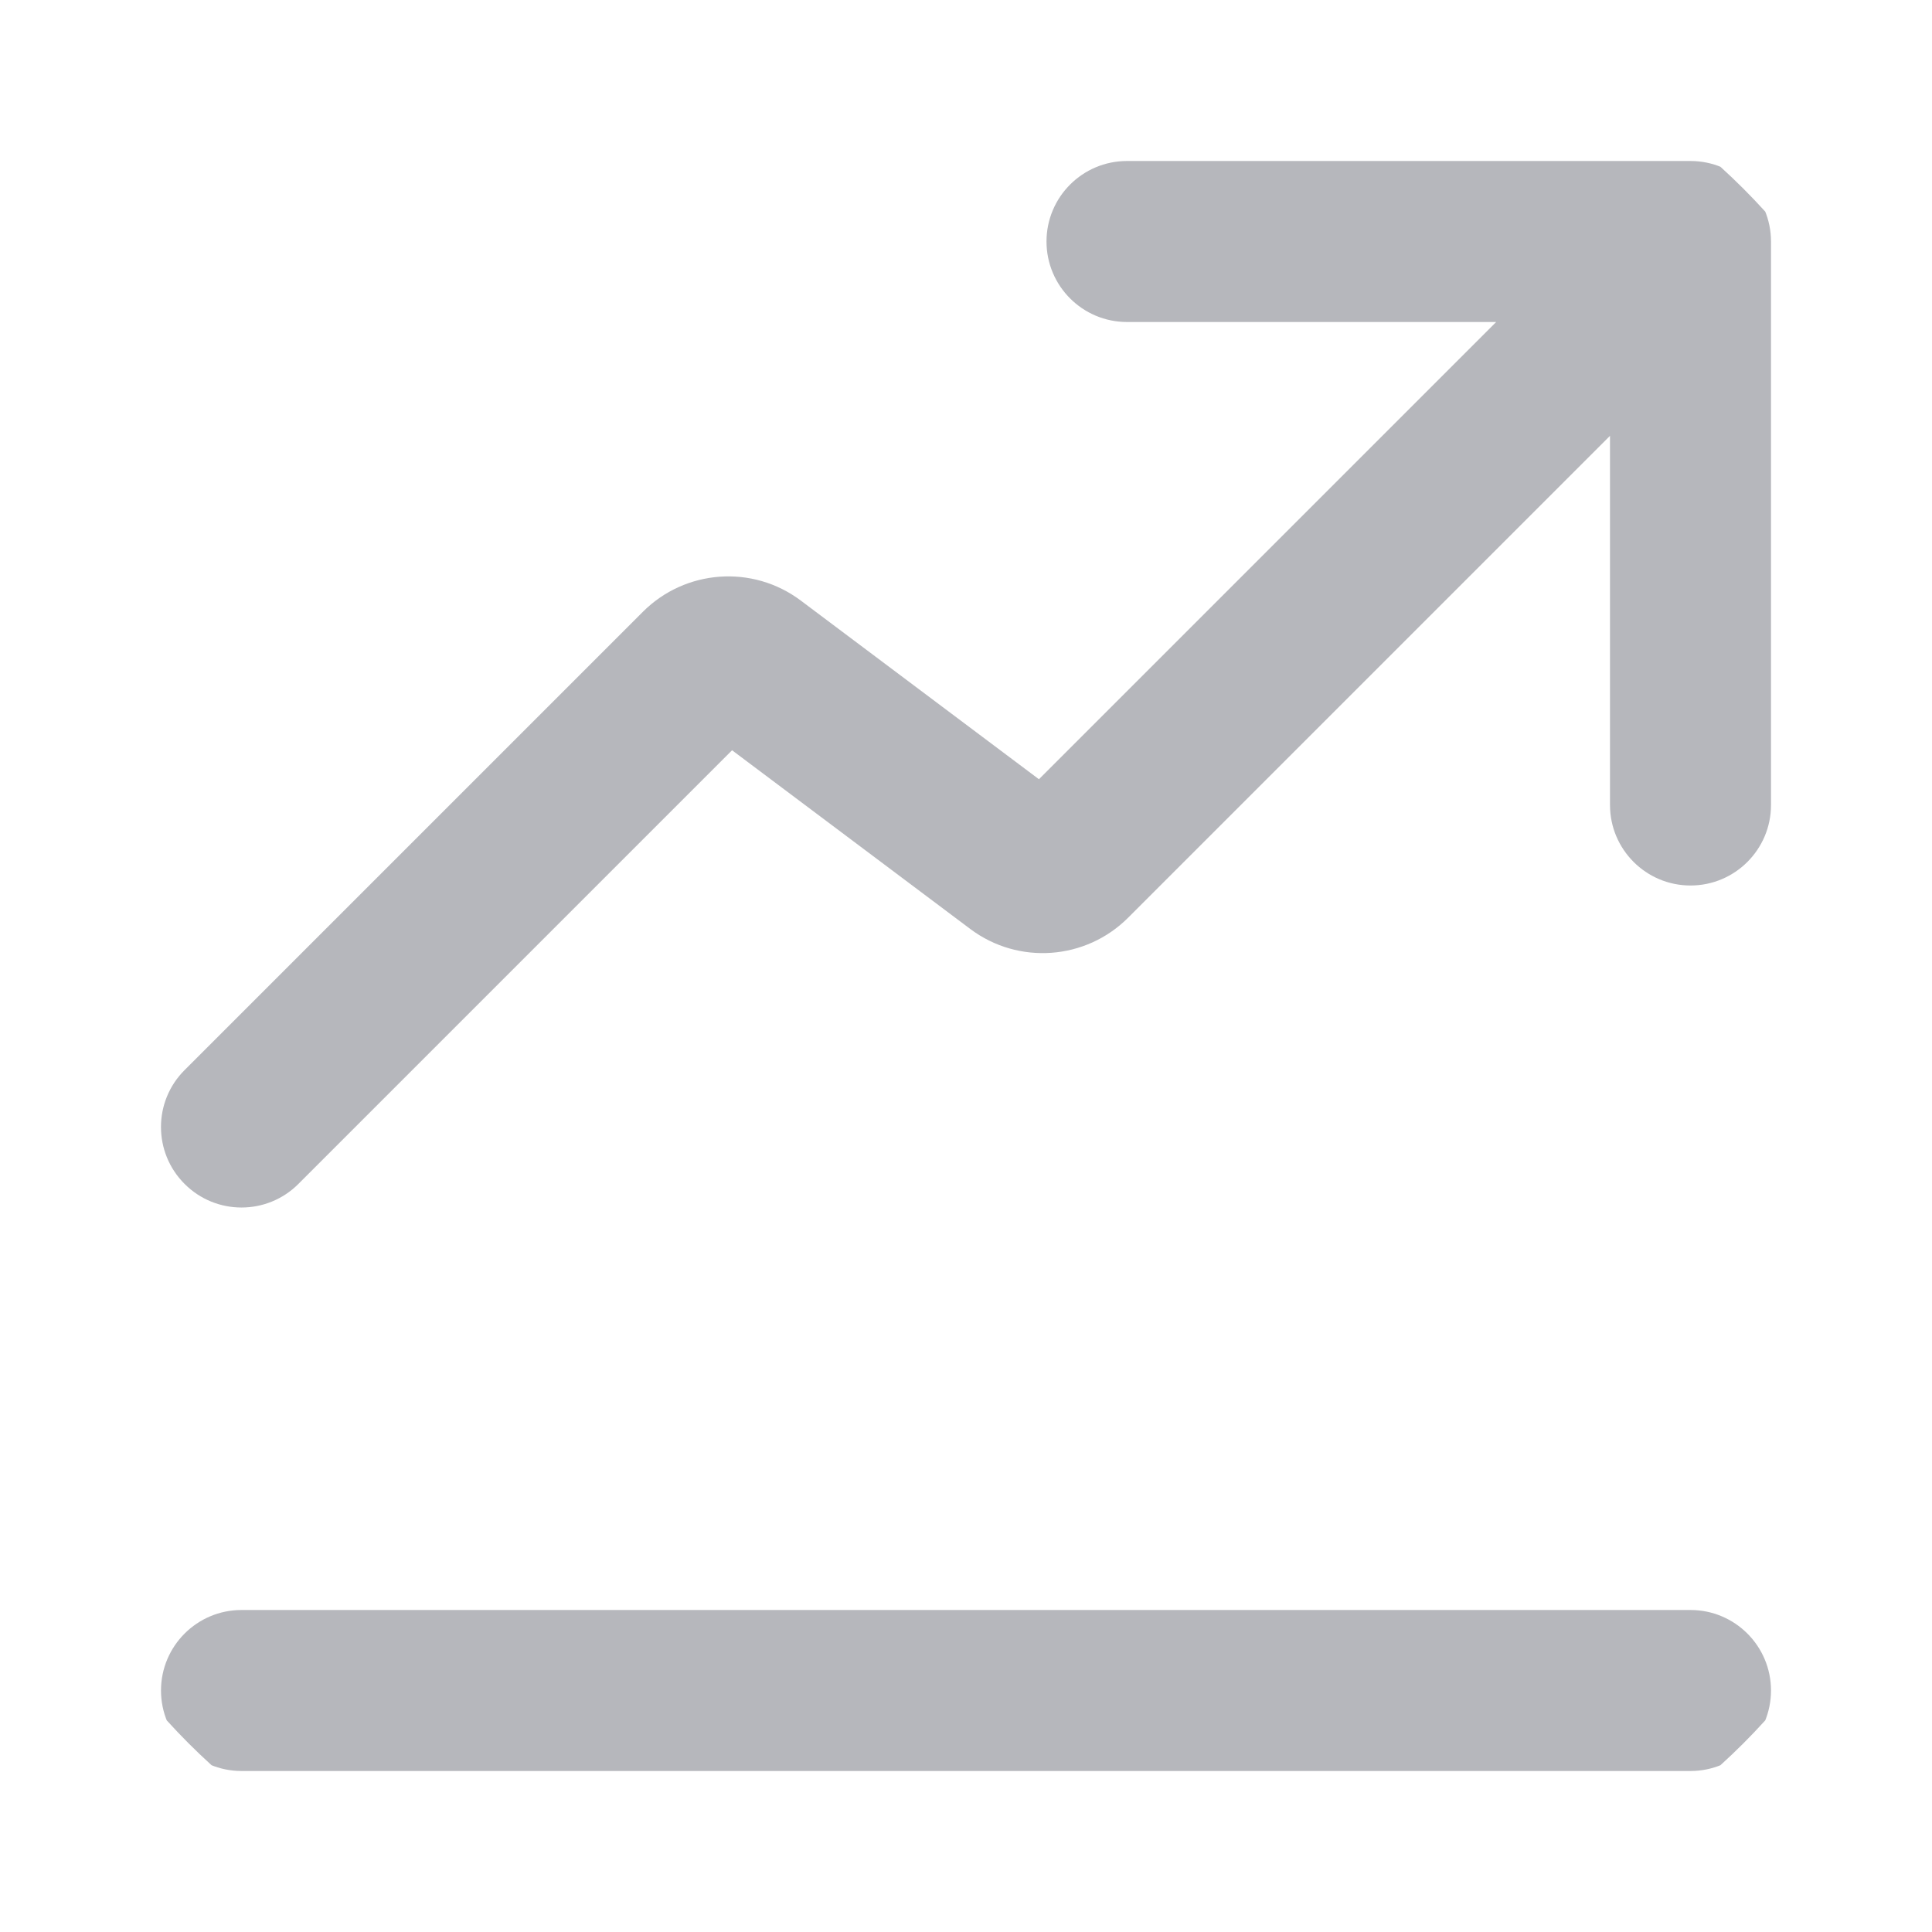 <svg width="24" height="24" viewBox="0 0 24 24" fill="none" xmlns="http://www.w3.org/2000/svg">
<g clip-path="url(#clip0_7001_25758)">
<g clip-path="url(#clip1_7001_25758)">
<path d="M13 3C13 2.448 13.448 2 14 2H21C21.552 2 22 2.448 22 3V10C22 10.552 21.552 11 21 11C20.448 11 20 10.552 20 10V5.414L14.014 11.4C13.486 11.928 12.65 11.988 12.053 11.54L9.094 9.32L3.707 14.707C3.317 15.098 2.683 15.098 2.293 14.707C1.902 14.317 1.902 13.683 2.293 13.293L7.986 7.6C8.514 7.072 9.35 7.012 9.947 7.46L12.906 9.68L18.586 4L14 4C13.448 4 13 3.552 13 3Z" fill="#B6B7BC"/>
<path d="M21 22H3C2.448 22 2 21.552 2 21C2 20.448 2.448 20 3 20H21C21.552 20 22 20.448 22 21C22 21.552 21.552 22 21 22Z" fill="#B6B7BC"/>
</g>
</g>
<defs>
<clipPath id="clip0_7001_25758">
<rect width="24" height="24" fill="white"/>
</clipPath>
<clipPath id="clip1_7001_25758">
<path d="M0 8C0 3.582 3.582 0 8 0H16C20.418 0 24 3.582 24 8V16C24 20.418 20.418 24 16 24H8C3.582 24 0 20.418 0 16V8Z" fill="white"/>
</clipPath>
</defs>
</svg>
